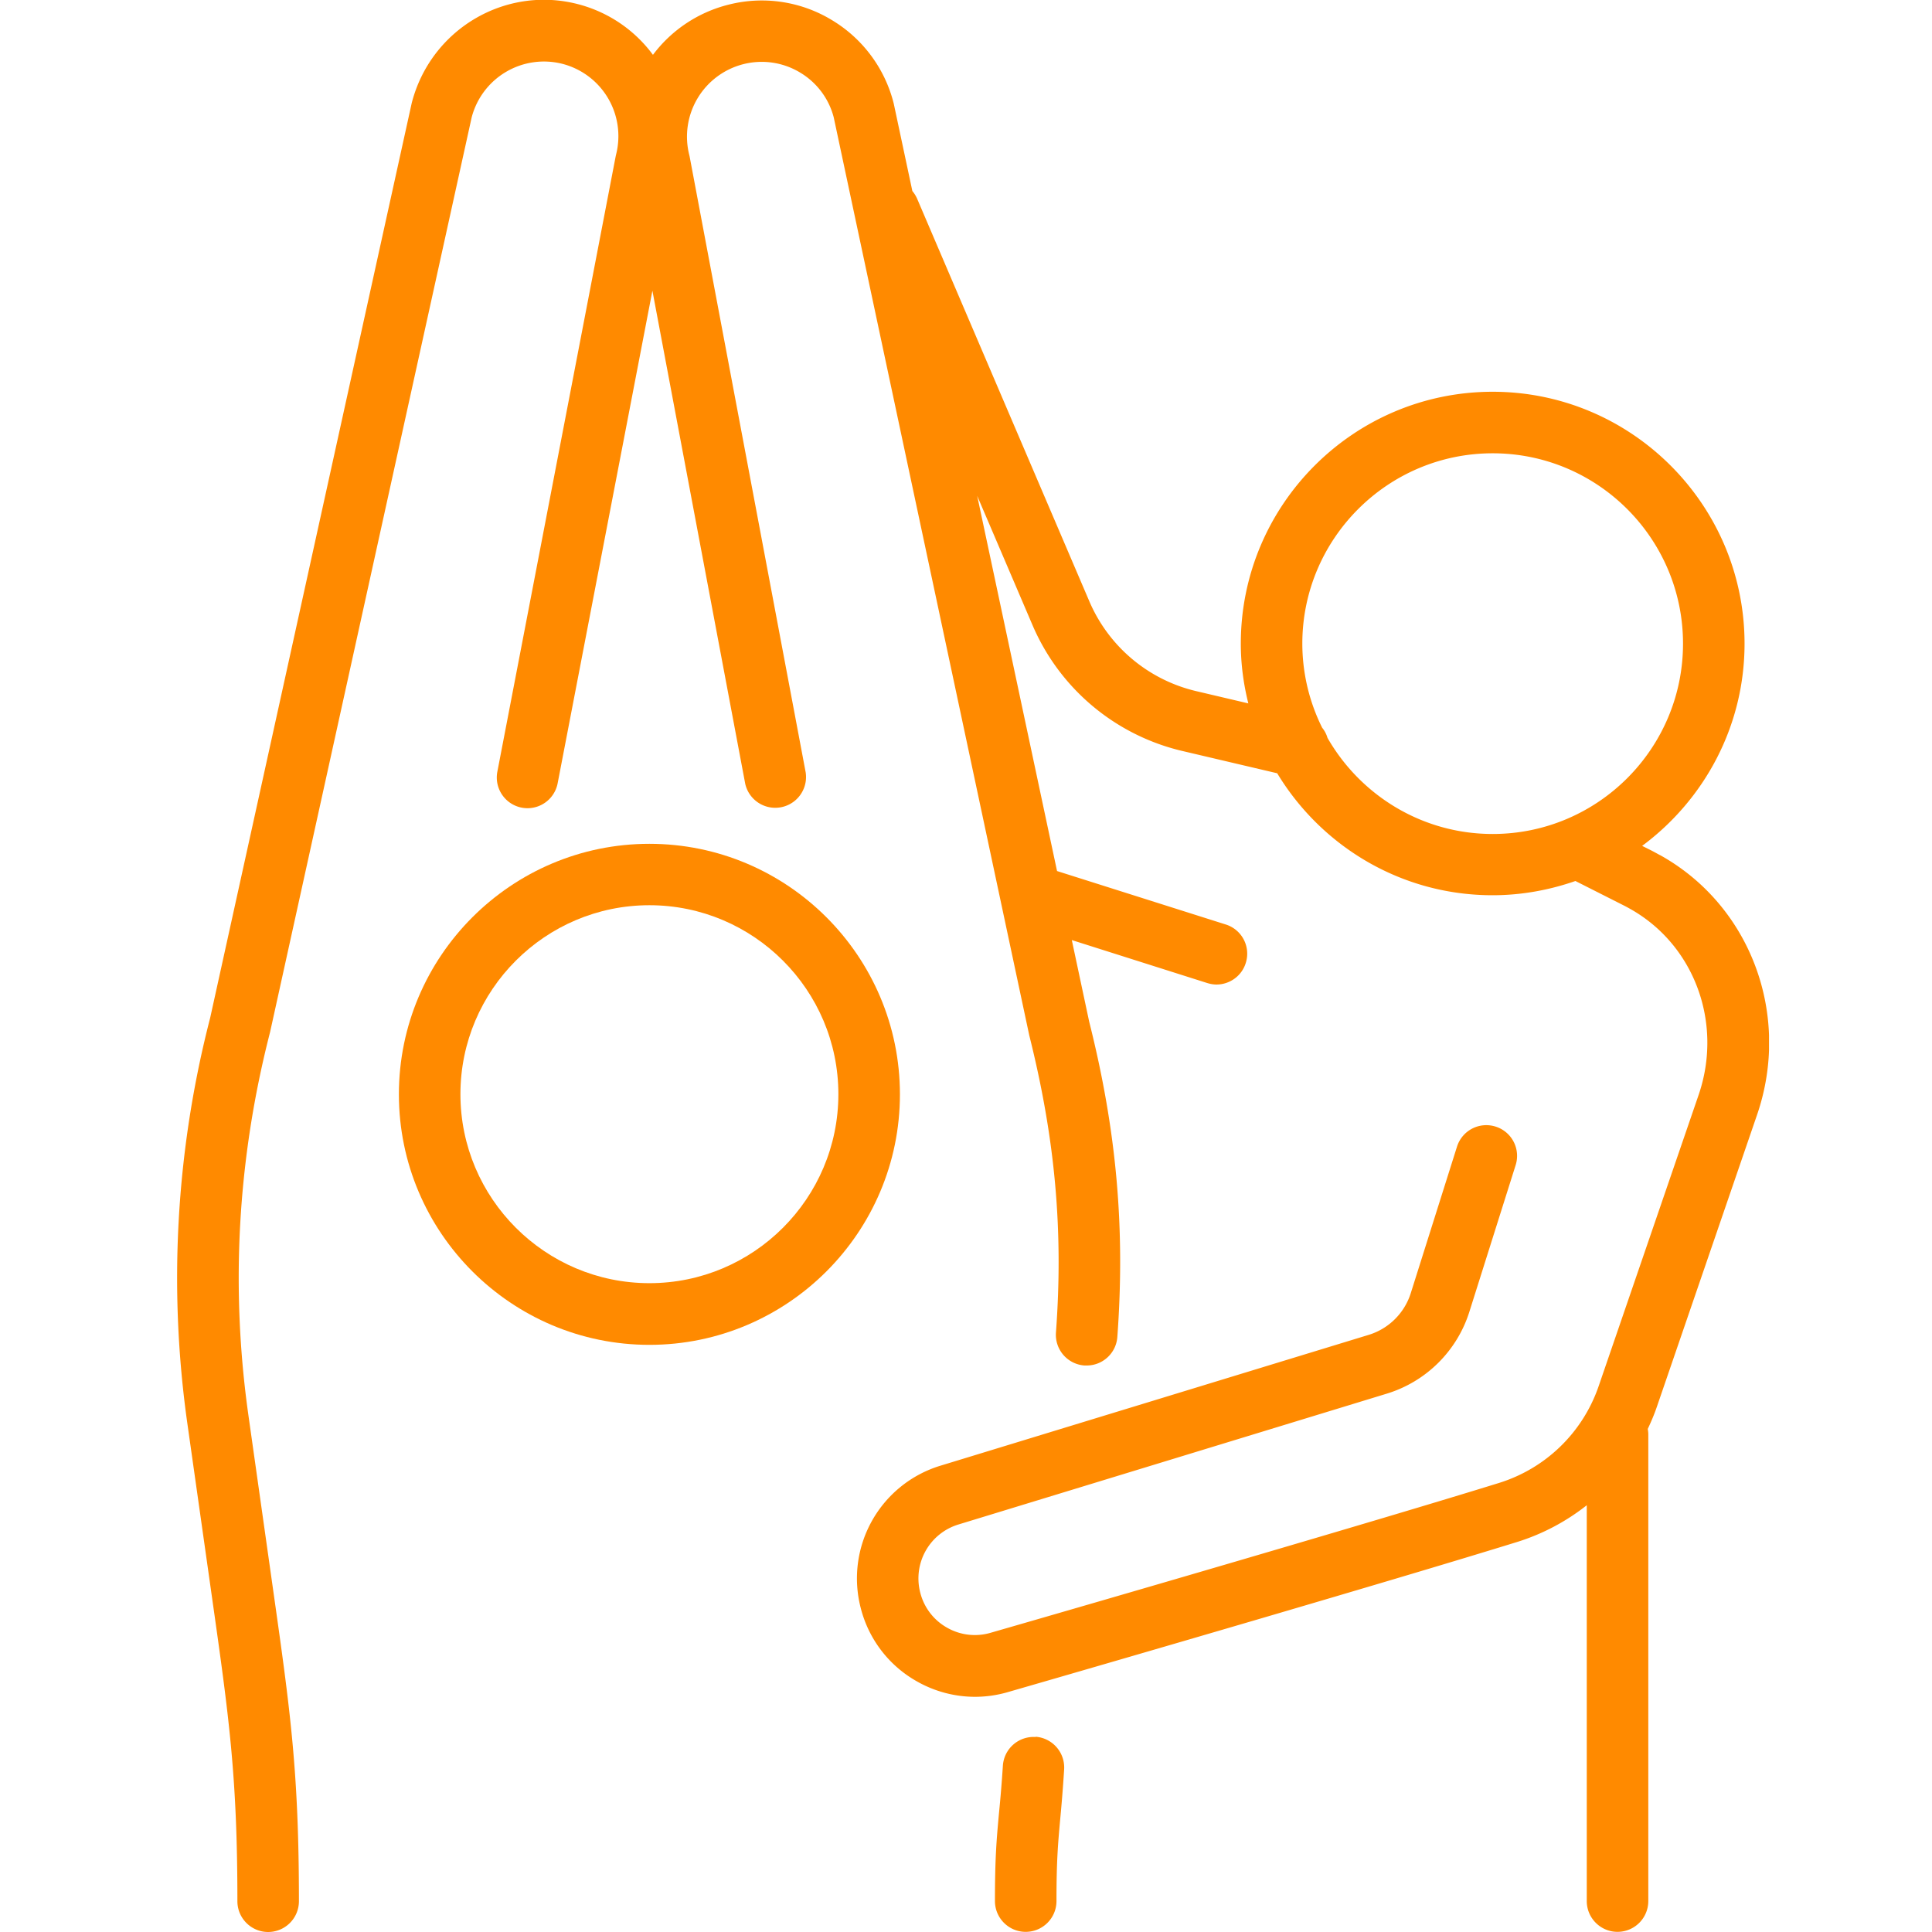 <svg width="120" height="120" fill="none" xmlns="http://www.w3.org/2000/svg"><g clip-path="url(#clip0_169_4278)" fill="#FF8A00"><path d="M40.336 52.411c-8.578 0-15.56 6.982-15.56 15.56s6.982 15.56 15.56 15.56 15.56-6.982 15.56-15.56-6.982-15.56-15.56-15.56zm0 27.289c-6.472 0-11.738-5.266-11.738-11.738 0-6.471 5.266-11.737 11.738-11.737 6.472 0 11.737 5.266 11.737 11.737 0 6.472-5.265 11.738-11.737 11.738z"/><path d="M103.092 53.108c-.17-.094-.34-.187-.502-.272l-.594-.297c3.847-2.854 6.361-7.415 6.361-12.562 0-8.62-7.015-15.644-15.644-15.644-8.63 0-15.644 7.015-15.644 15.644 0 1.283.17 2.523.467 3.712l-3.253-.765a9.616 9.616 0 01-6.617-5.563l-10.71-25.038a1.987 1.987 0 00-.288-.458l-1.155-5.427a8.421 8.421 0 00-3.856-5.198 8.375 8.375 0 00-6.404-.951 8.417 8.417 0 00-4.697 3.117 8.405 8.405 0 00-4.67-3.151c-4.51-1.164-9.131 1.562-10.312 6.14l-12.519 56.82a64.601 64.601 0 00-1.41 25.258l1.53 10.795c1.044 7.364 1.57 11.058 1.57 18.821 0 1.053.858 1.911 1.912 1.911a1.914 1.914 0 001.91-1.911c0-8.035-.535-11.814-1.605-19.356l-1.528-10.795c-1.13-7.975-.68-15.967 1.341-23.832l12.52-56.81a4.64 4.64 0 015.639-3.33 4.637 4.637 0 013.33 5.64 2.762 2.762 0 00-.026.119l-7.347 38.21a1.906 1.906 0 103.746.714l5.885-30.593 5.767 30.635a1.912 1.912 0 003.754-.713l-7.21-38.262-.026-.11a4.645 4.645 0 013.372-5.623 4.616 4.616 0 013.508.518 4.584 4.584 0 012.097 2.786L63.93 64.31c1.614 6.446 2.124 12.137 1.657 18.456a1.912 1.912 0 001.766 2.047h.145c.993 0 1.826-.765 1.902-1.767.493-6.744-.042-12.808-1.75-19.594l-1.078-5.062 8.408 2.667c.195.06.39.094.578.094.806 0 1.562-.518 1.817-1.334a1.9 1.9 0 00-1.24-2.395l-10.48-3.32-4.96-23.306 3.448 8.06a13.475 13.475 0 009.257 7.78l5.929 1.393c2.743 4.535 7.703 7.576 13.376 7.576 1.8 0 3.534-.323 5.147-.884l3.007 1.52c.119.06.246.128.365.196 4.017 2.234 5.809 7.1 4.281 11.568L99.287 86.12a9.536 9.536 0 01-6.175 5.987c-7.618 2.361-24.885 7.38-31.586 9.309a3.476 3.476 0 01-2.71-.323 3.464 3.464 0 01-1.656-2.166 3.502 3.502 0 012.37-4.238l26.61-8.128a7.756 7.756 0 005.129-5.096l2.87-9.096a1.905 1.905 0 00-1.248-2.395 1.909 1.909 0 00-2.395 1.249l-2.87 9.096a3.957 3.957 0 01-2.608 2.59L58.41 91.038a7.317 7.317 0 00-4.943 8.859 7.276 7.276 0 003.465 4.526 7.311 7.311 0 003.618.969 7.31 7.31 0 002.039-.289c6.718-1.937 24.01-6.965 31.662-9.334a13.436 13.436 0 004.306-2.276v24.587c0 1.054.858 1.911 1.911 1.911a1.913 1.913 0 001.911-1.911V89.076c0-.11-.017-.22-.034-.322.212-.45.408-.91.569-1.385l6.217-18.116c2.14-6.225-.399-13.02-6.03-16.145h-.008zm-20.639-7.279a1.788 1.788 0 00-.331-.629 11.736 11.736 0 01-1.232-5.223c0-6.514 5.3-11.822 11.823-11.822 6.523 0 11.822 5.3 11.822 11.822 0 6.523-5.3 11.823-11.822 11.823-4.391 0-8.221-2.412-10.26-5.971z"/><path d="M64.329 107.889a1.911 1.911 0 00-2.038 1.775 86.482 86.482 0 01-.247 3.006c-.144 1.572-.246 2.71-.246 5.41 0 1.054.858 1.911 1.91 1.911a1.913 1.913 0 001.912-1.911c0-2.53.093-3.541.23-5.07.076-.807.16-1.75.245-3.1a1.916 1.916 0 00-1.775-2.038l.009.017z"/></g><defs><clipPath id="clip0_169_4278"><path fill="#fff" transform="translate(11)" d="M0 0h98.877v120H0z"/></clipPath></defs></svg>